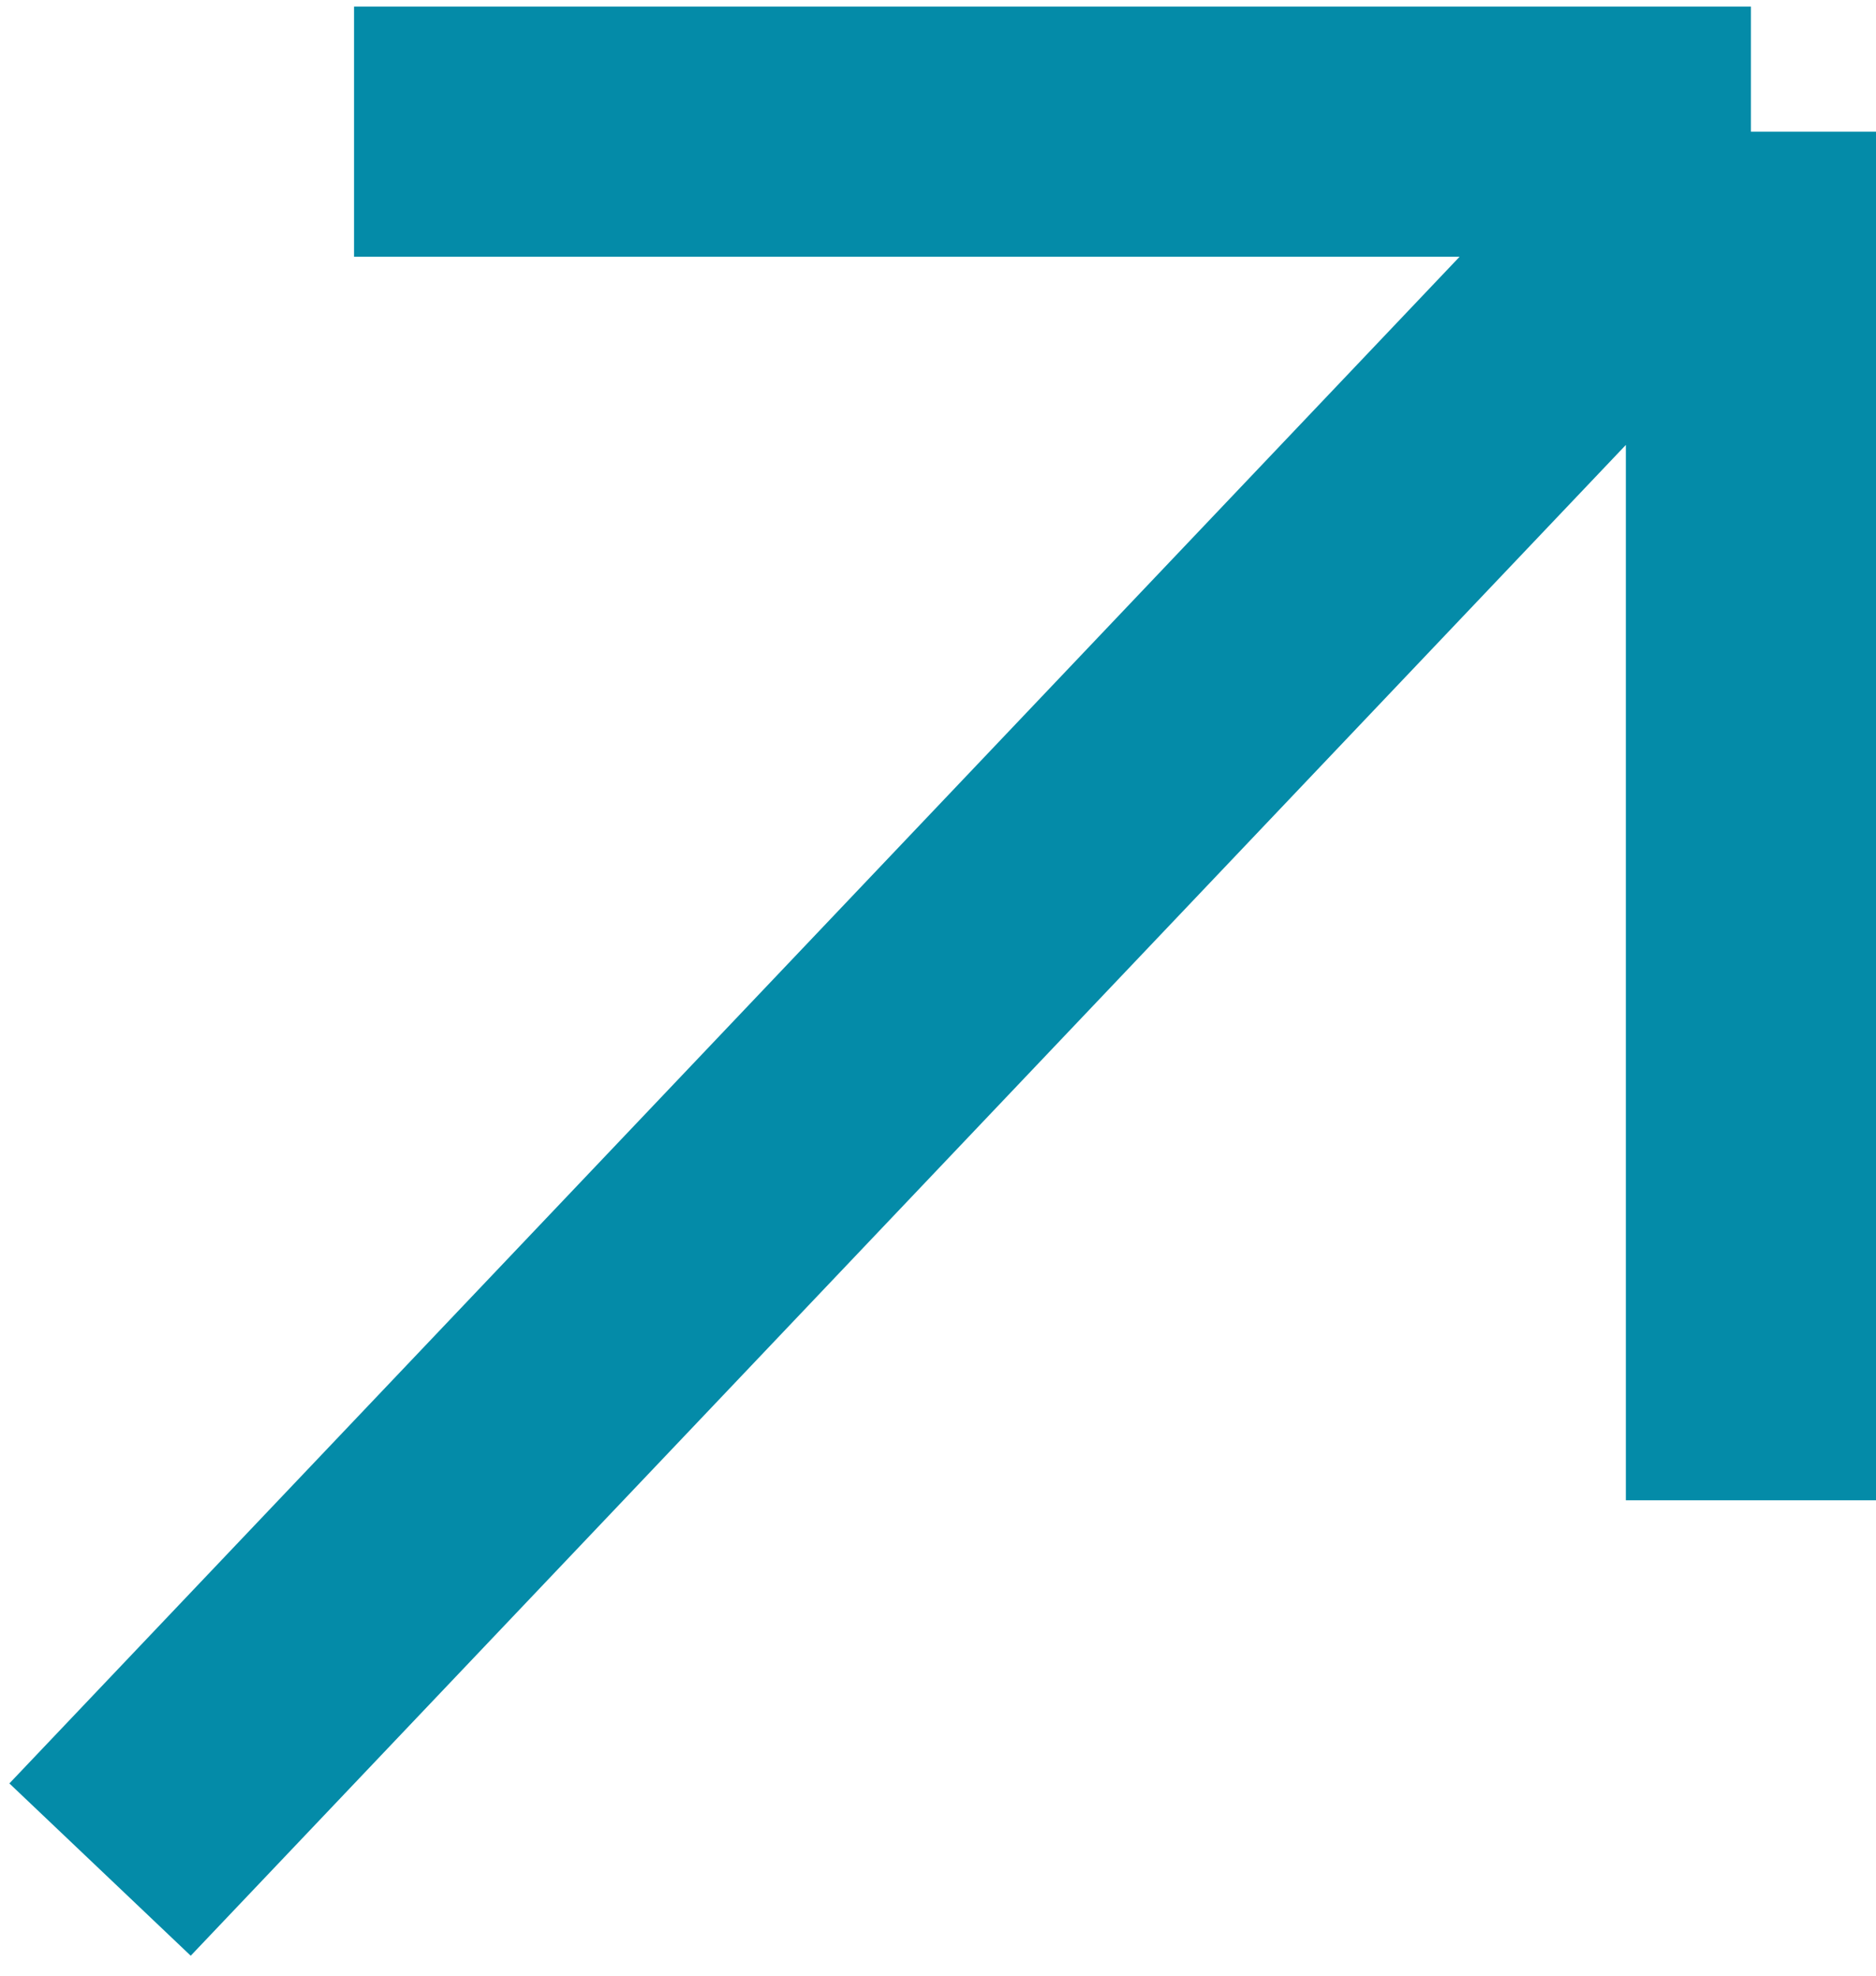 <svg width="75" height="79" viewBox="0 0 75 79" fill="none" xmlns="http://www.w3.org/2000/svg">
<path d="M4 74.736L70 5.263M70 5.263H14.154M70 5.263V59.973" stroke="#048BA8" stroke-width="10"/>
</svg>
